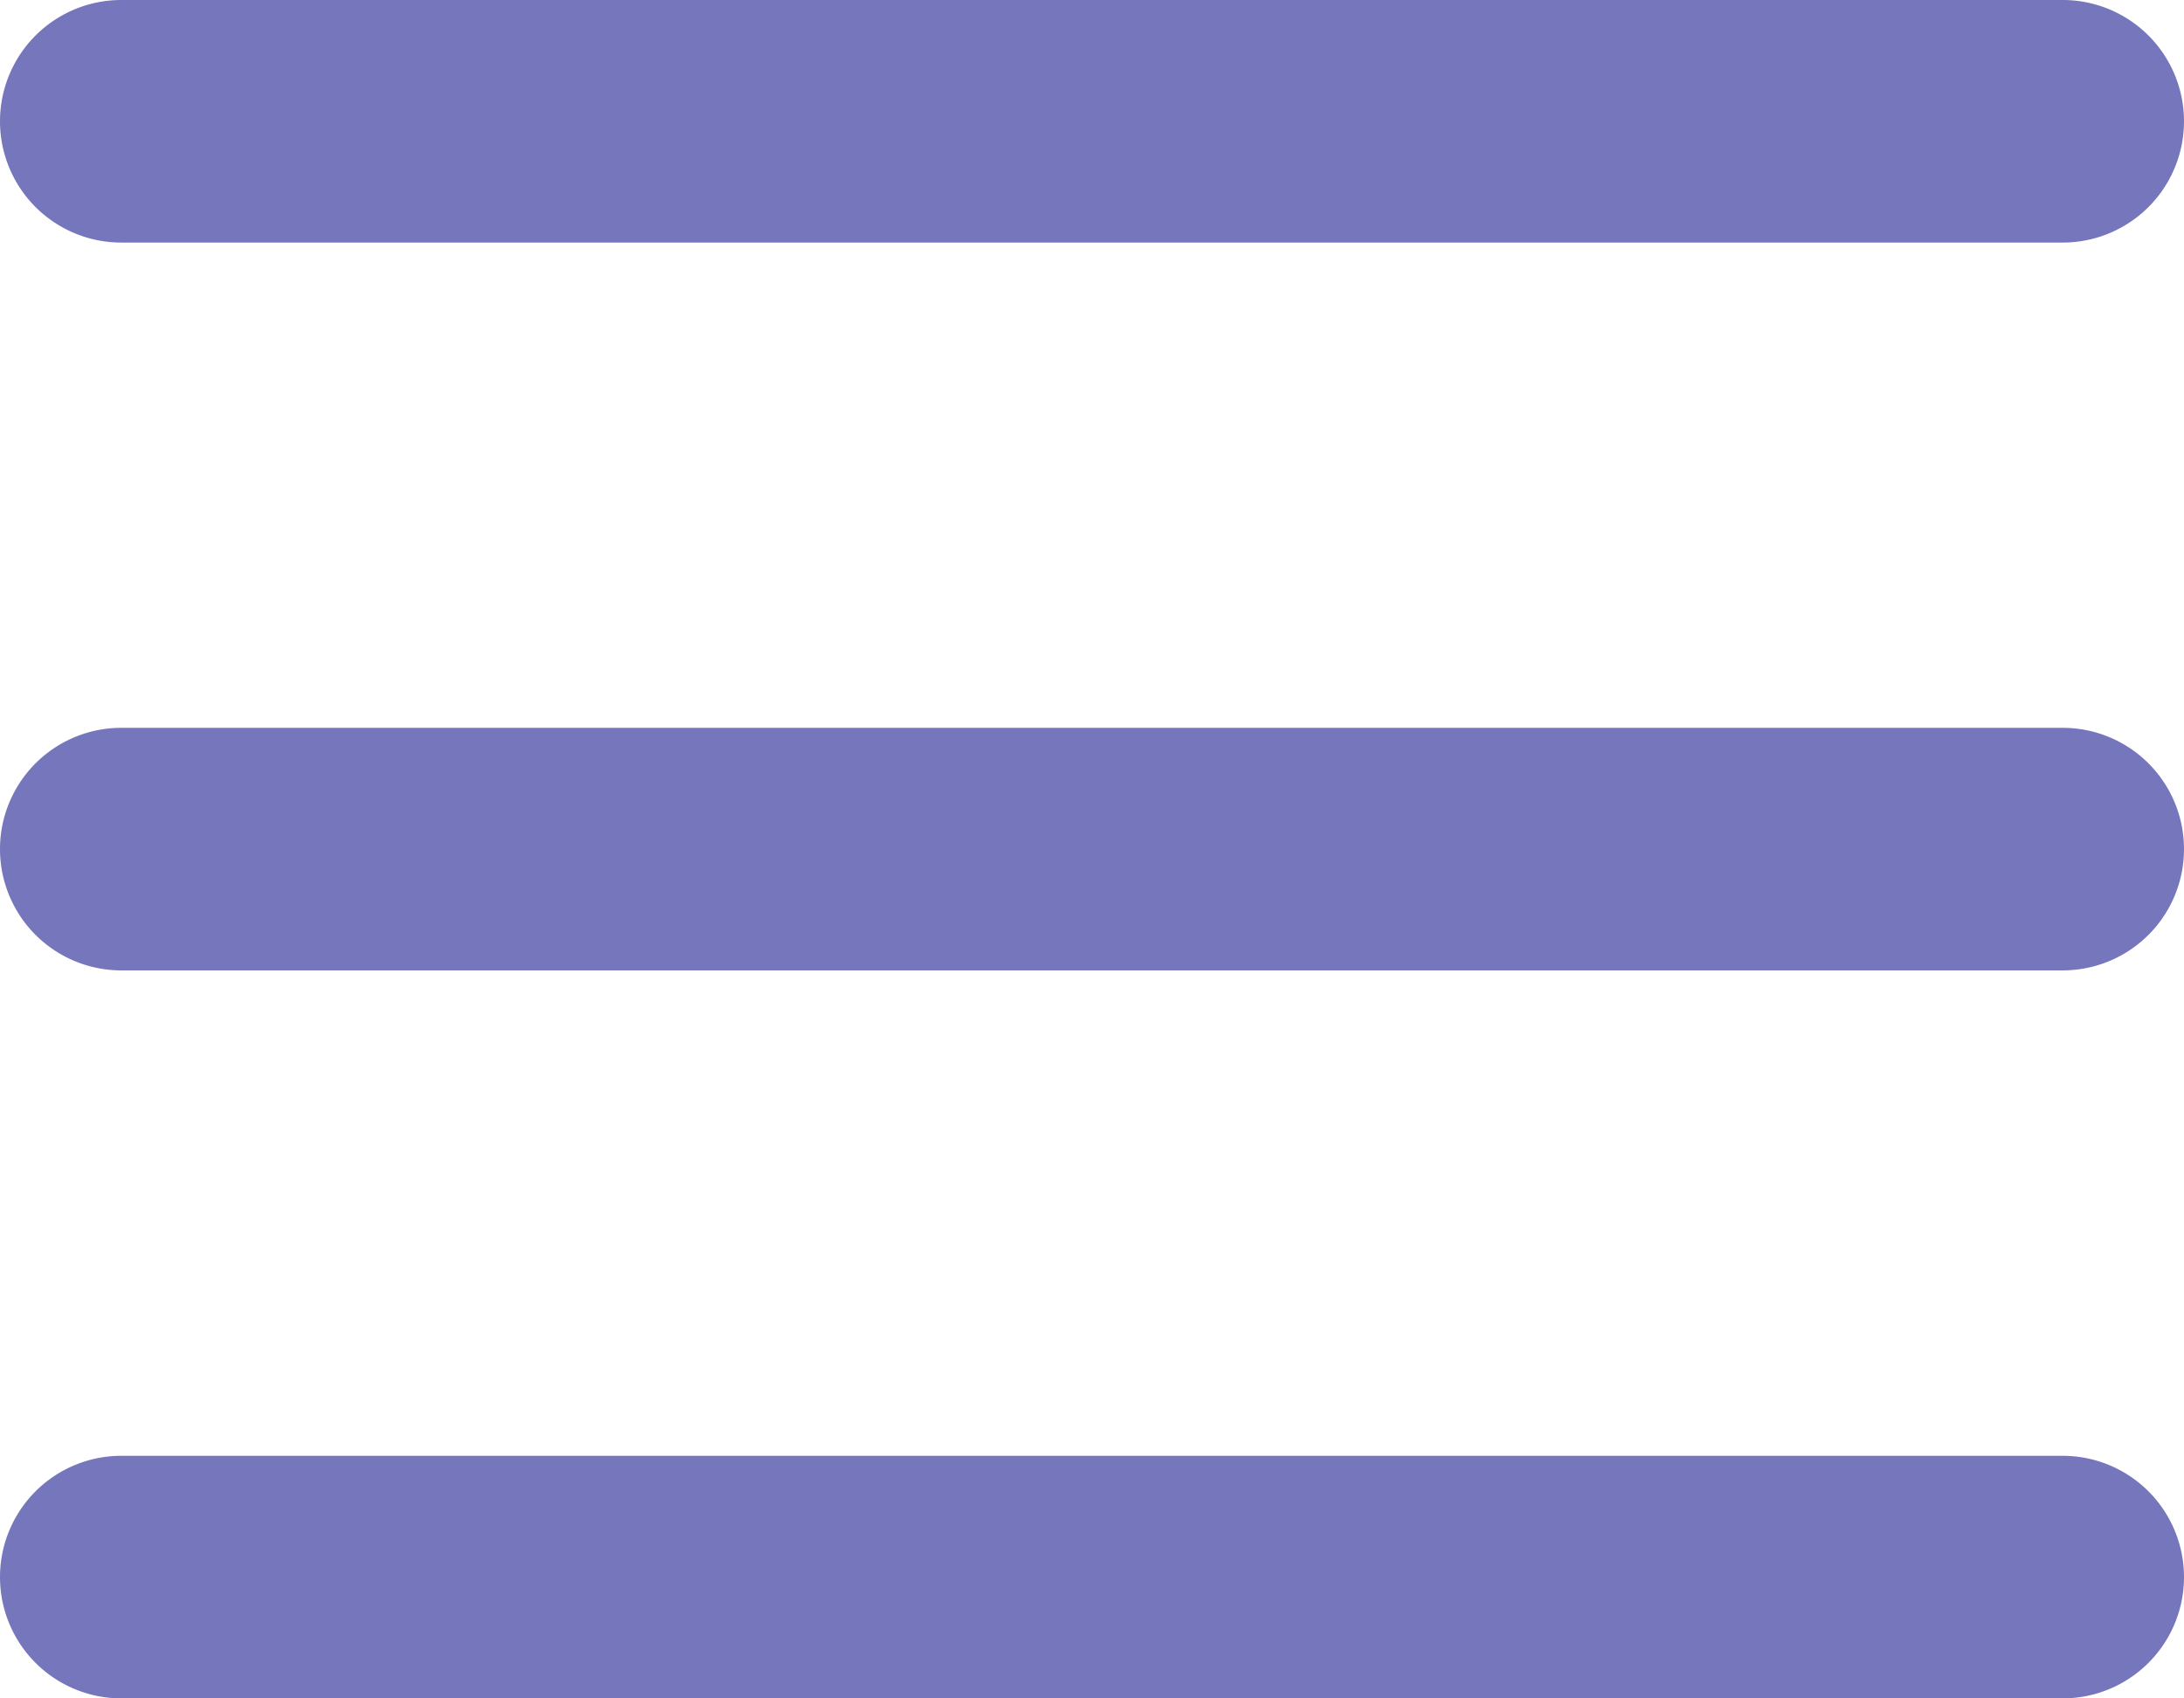 <svg xmlns="http://www.w3.org/2000/svg" width="14.566" height="11.329" viewBox="0 0 14.566 11.329">
  <g id="menu" transform="translate(-3 -5)">
    <path id="Path_11300" data-name="Path 11300" d="M3.809,12.618H16.757a.809.809,0,0,0,0-1.618H3.809a.809.809,0,1,0,0,1.618Z" transform="translate(0 -1.145)" fill="#7676bc"/>
    <path id="Path_11301" data-name="Path 11301" d="M16.757,5H3.809a.809.809,0,1,0,0,1.618H16.757a.809.809,0,0,0,0-1.618Z" fill="#7676bc"/>
    <path id="Path_11302" data-name="Path 11302" d="M3.809,18.618H16.757a.809.809,0,0,0,0-1.618H3.809a.809.809,0,0,0,0,1.618Z" transform="translate(0 -2.289)" fill="#7676bc"/>
  </g>
</svg>
